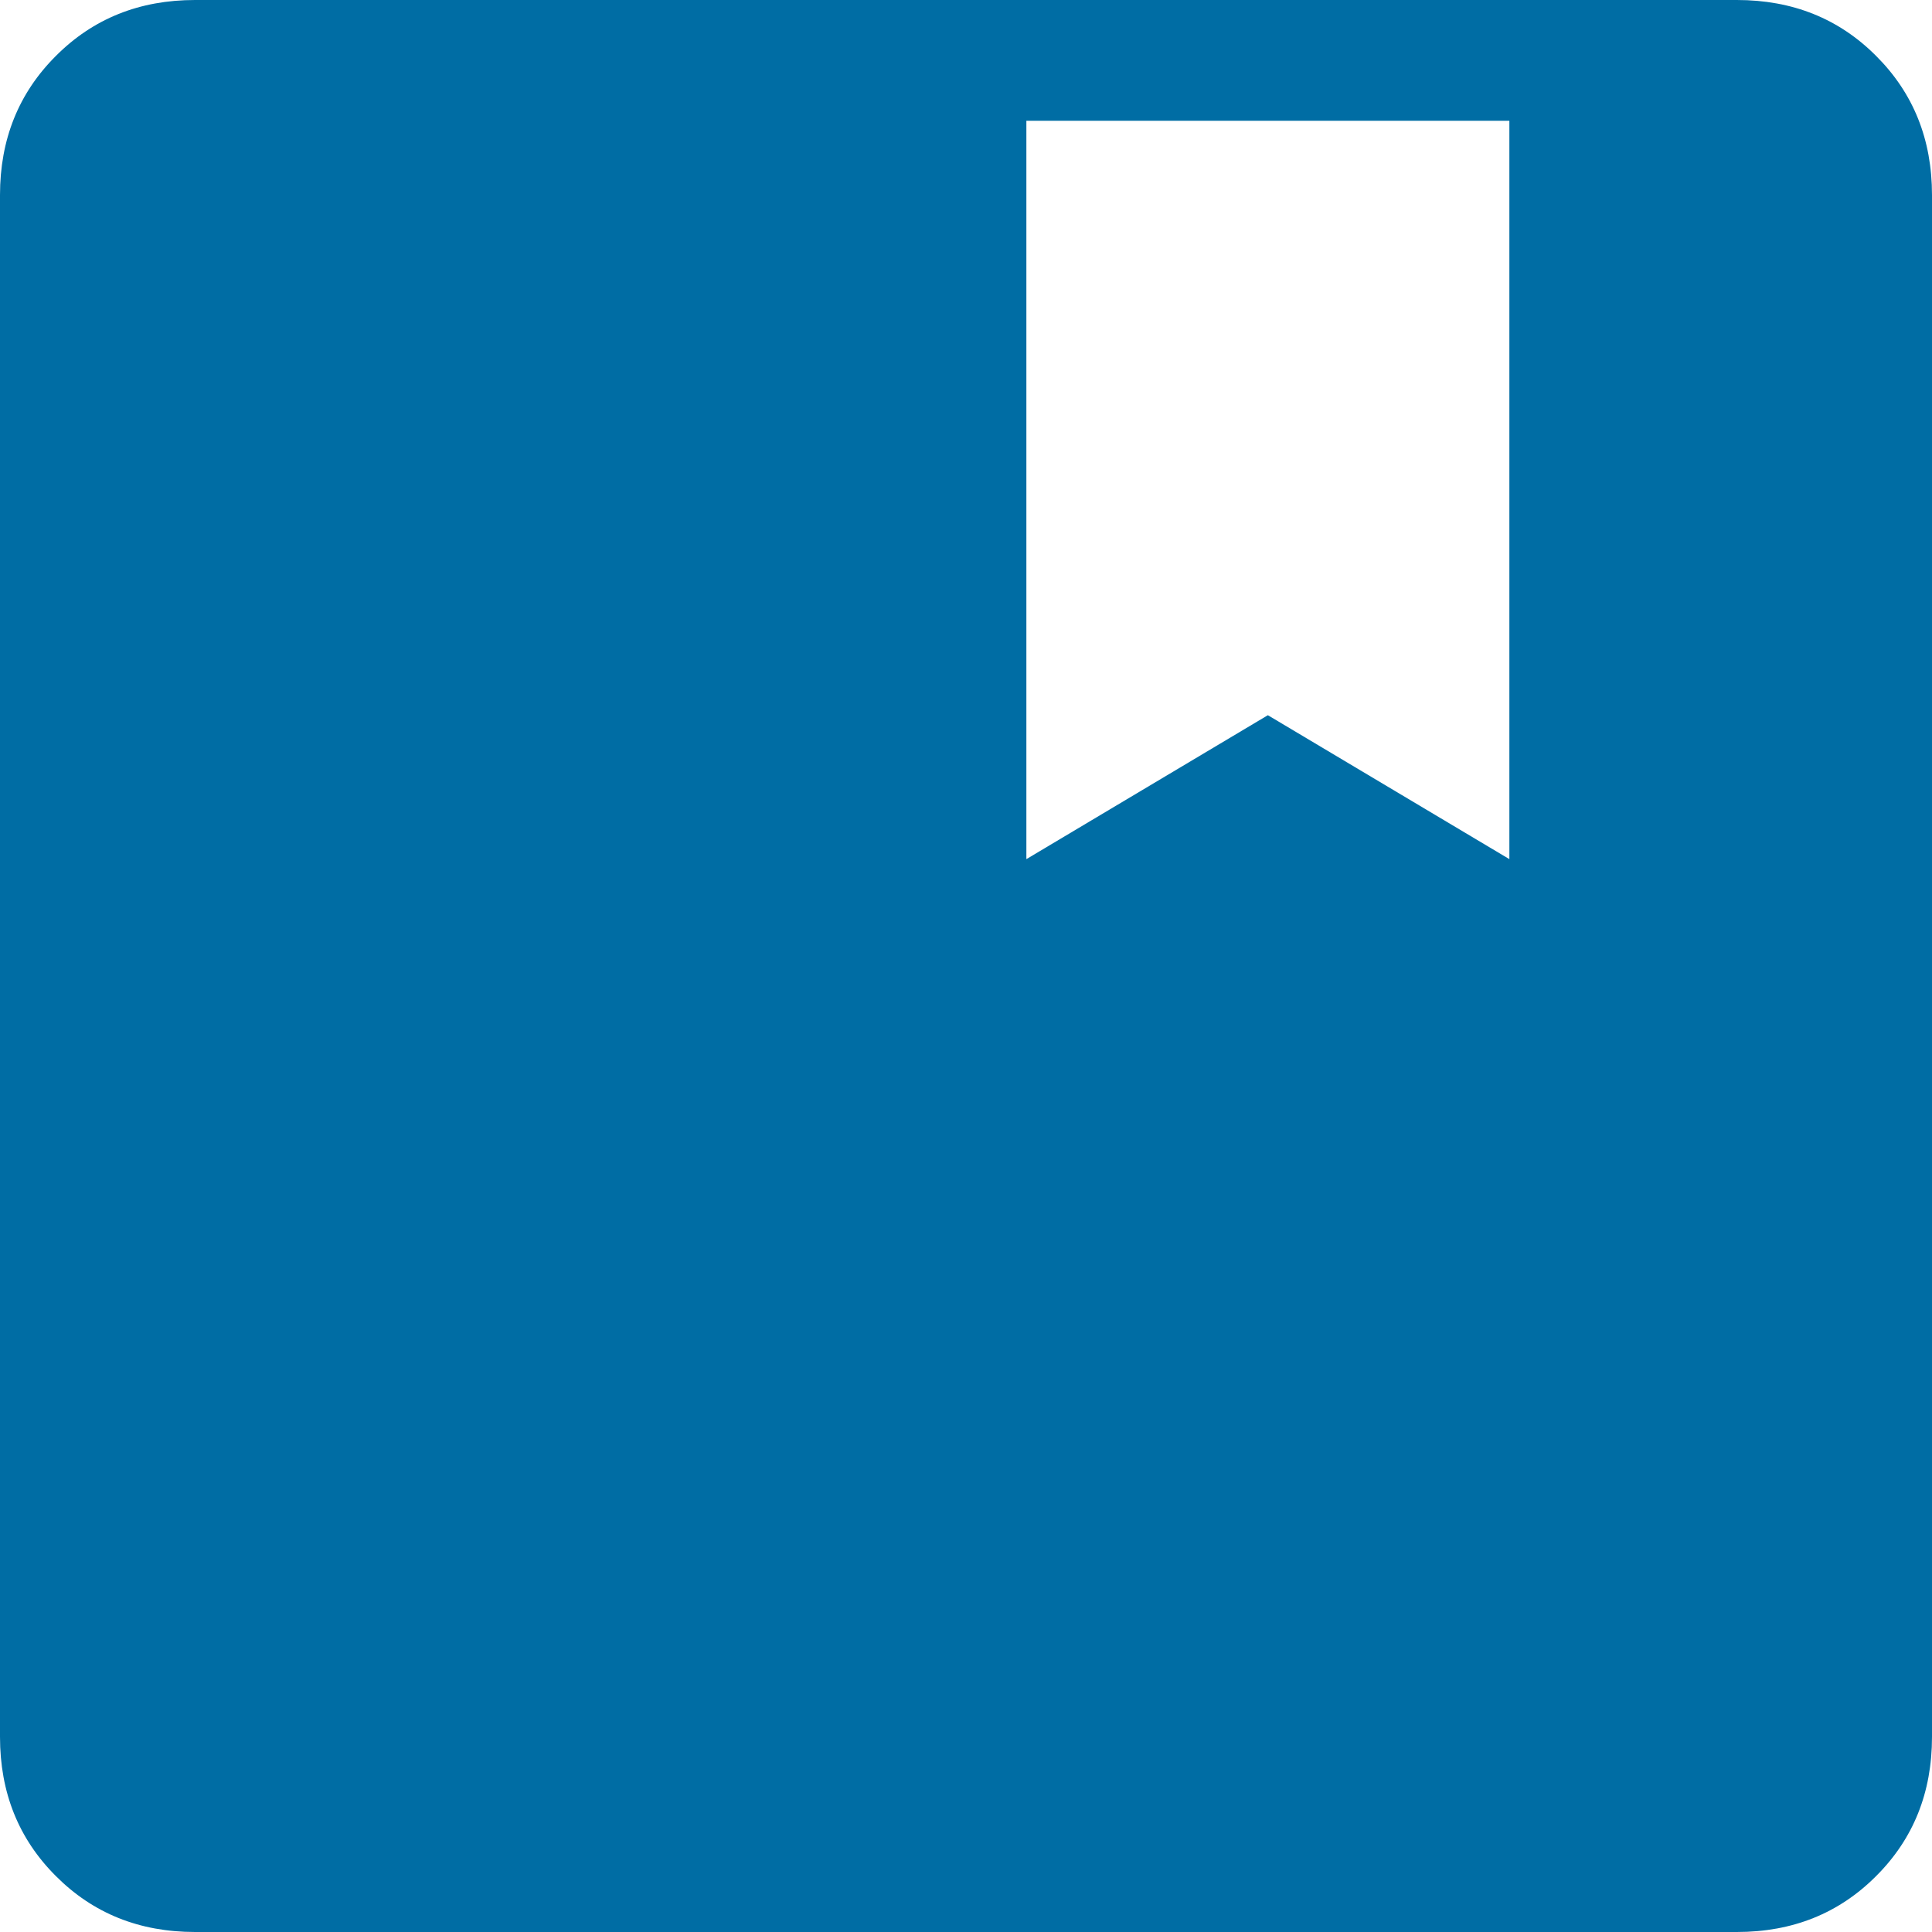 <svg width="16" height="16" viewBox="0 0 16 16" fill="none"
  xmlns="http://www.w3.org/2000/svg">
  <path d="M1.615 16C1.155 16 0.771 15.846 0.463 15.537C0.154 15.229 0 14.845 0 14.384V1.615C0 1.155 0.154 0.771 0.463 0.463C0.771 0.154 1.155 0 1.615 0H14.384C14.845 0 15.229 0.154 15.537 0.463C15.846 0.771 16 1.155 16 1.615V14.384C16 14.845 15.846 15.229 15.537 15.537C15.229 15.846 14.845 16 14.384 16H1.615ZM8.5 7.115L10.5 5.923L12.5 7.115V1H8.5V7.115Z" fill="#006DA4"/>
</svg>

